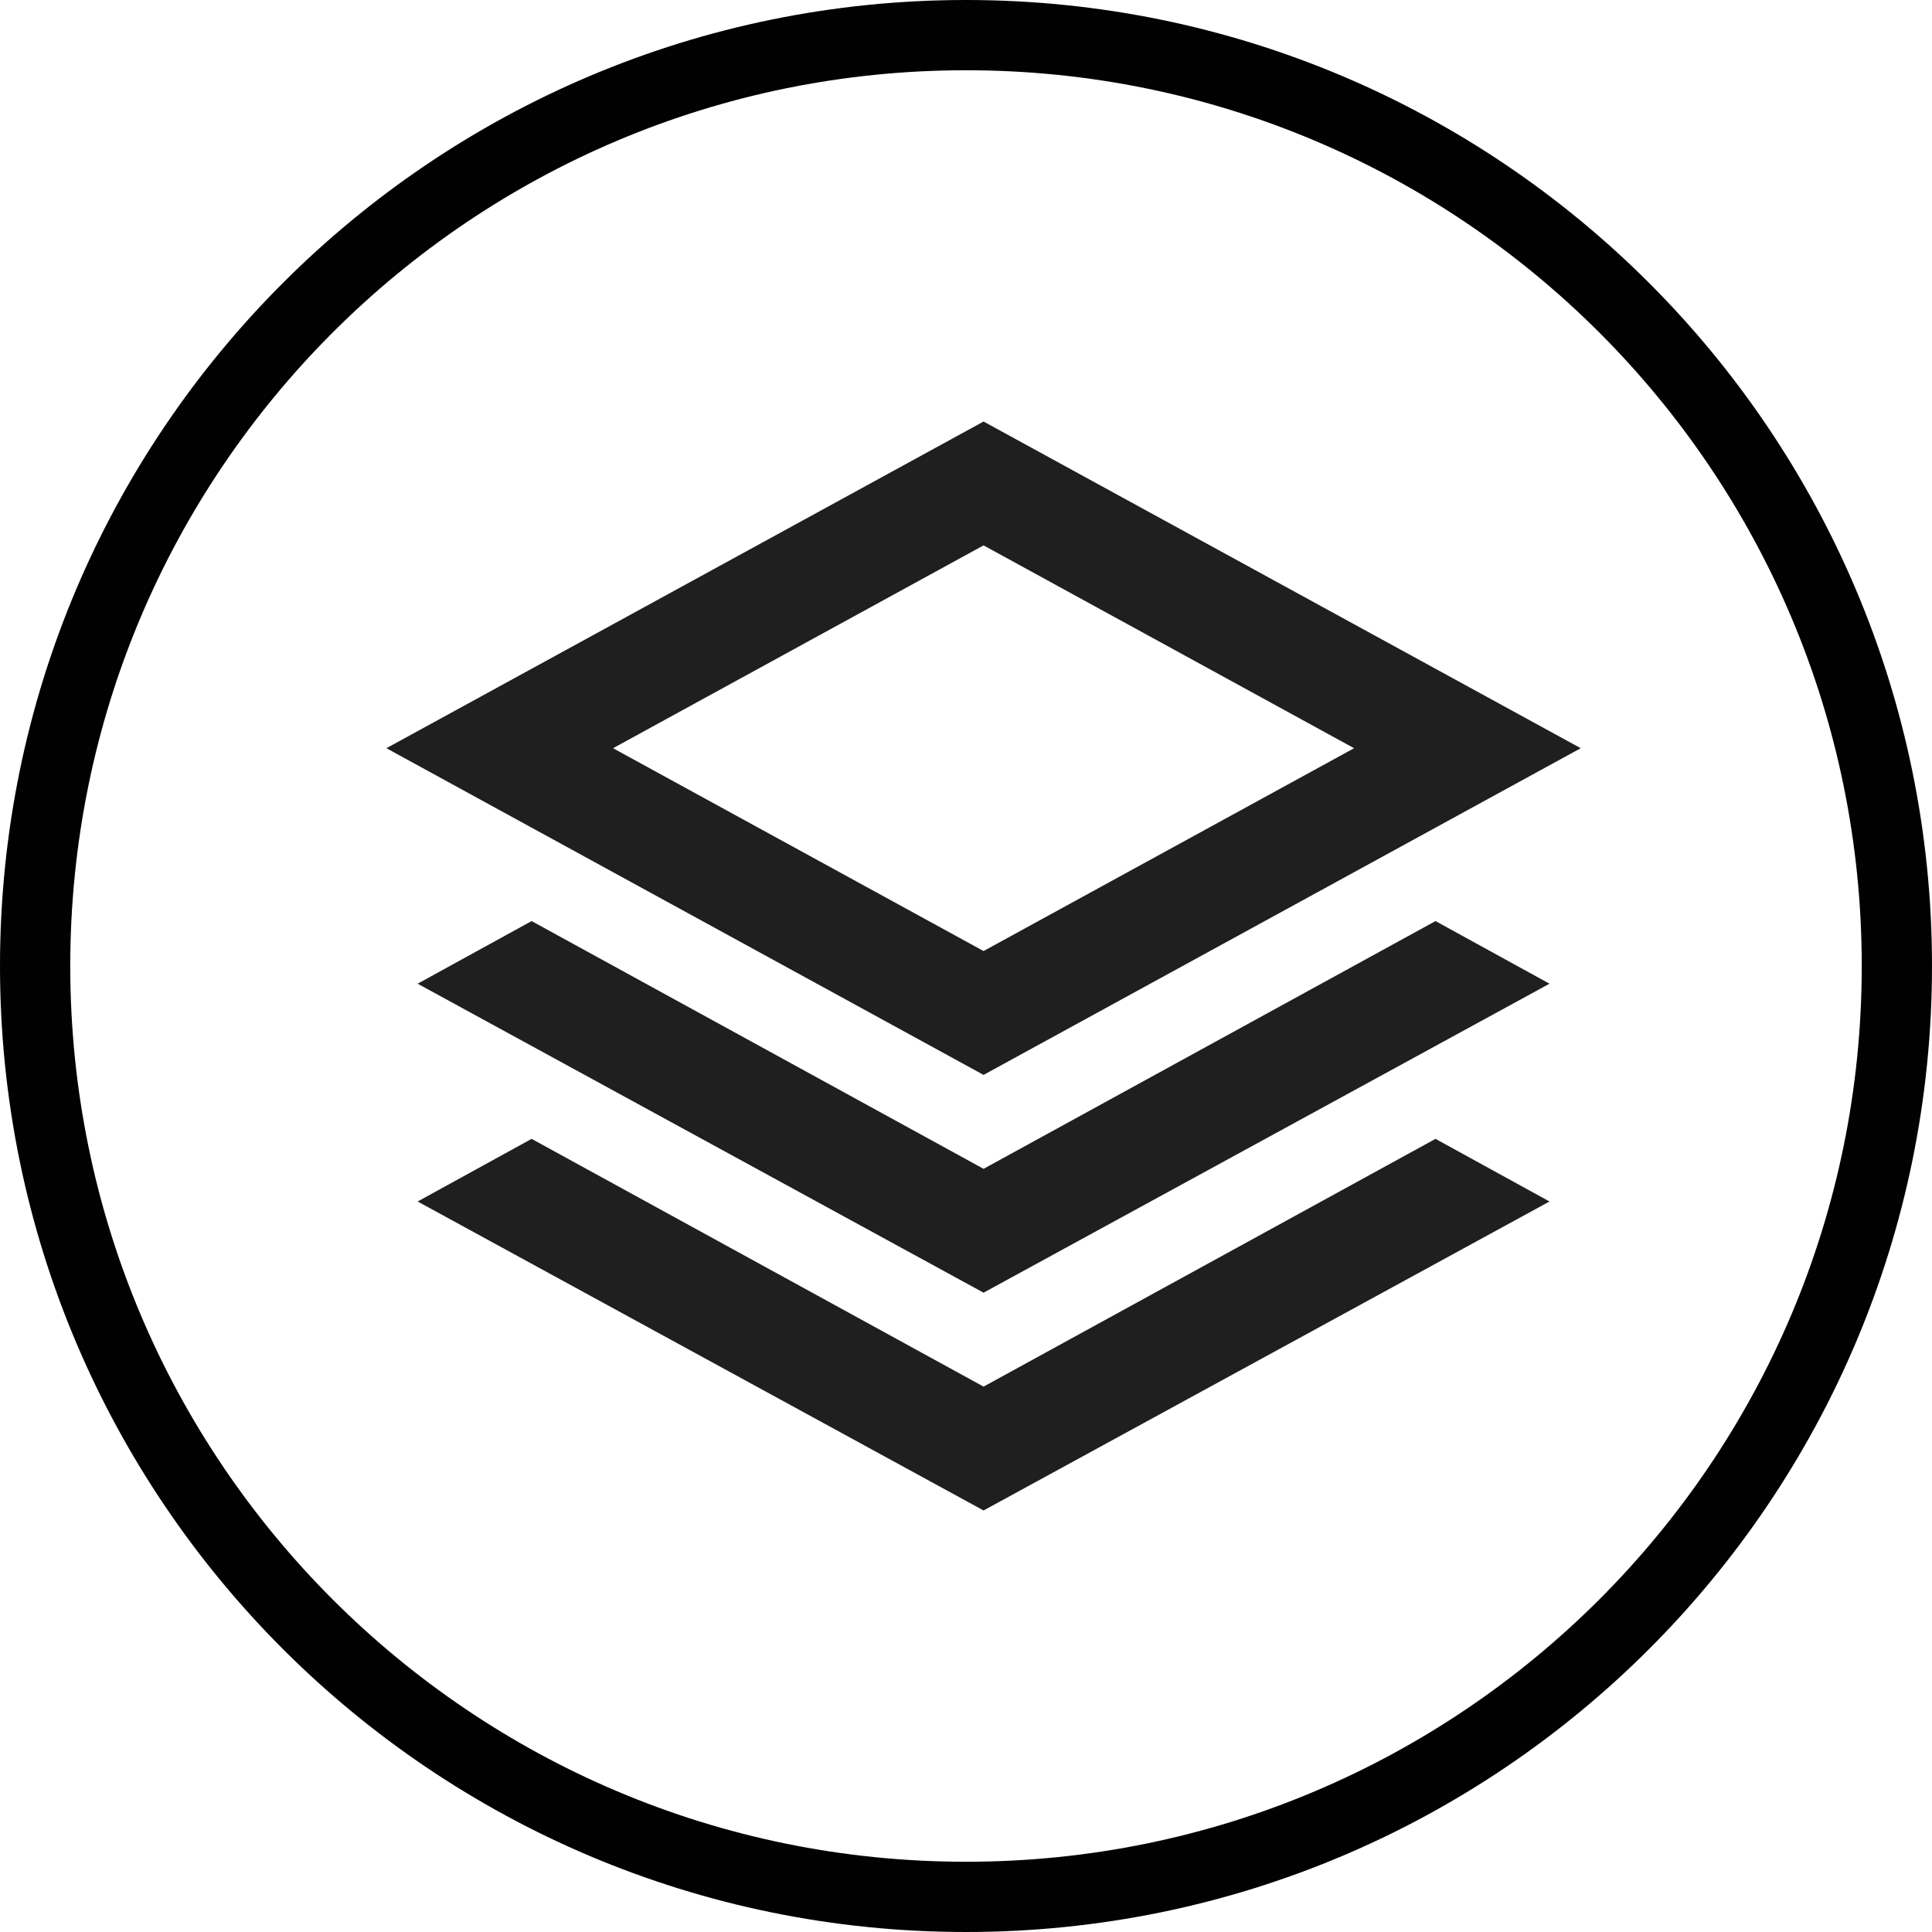 <svg width="55" height="55" viewBox="0 0 55 55" fill="none" xmlns="http://www.w3.org/2000/svg">
<path d="M28 30.6L11 21.3L28 12L45 21.3L28 30.6ZM28 36.8L11.889 28.004L15.134 26.221L28 33.274L40.866 26.221L44.111 28.004L28 36.8ZM28 43L11.889 34.204L15.134 32.421L28 39.474L40.866 32.421L44.111 34.204L28 43ZM28 27.074L38.548 21.3L28 15.526L17.452 21.3L28 27.074Z" fill="#1F1F1F"/>
<path d="M27.5 54C42.136 54 54 42.136 54 27.5C54 12.864 42.136 1 27.5 1C12.864 1 1 12.864 1 27.5C1 42.136 12.864 54 27.5 54Z" stroke="#010101" stroke-width="2"/>
</svg>
